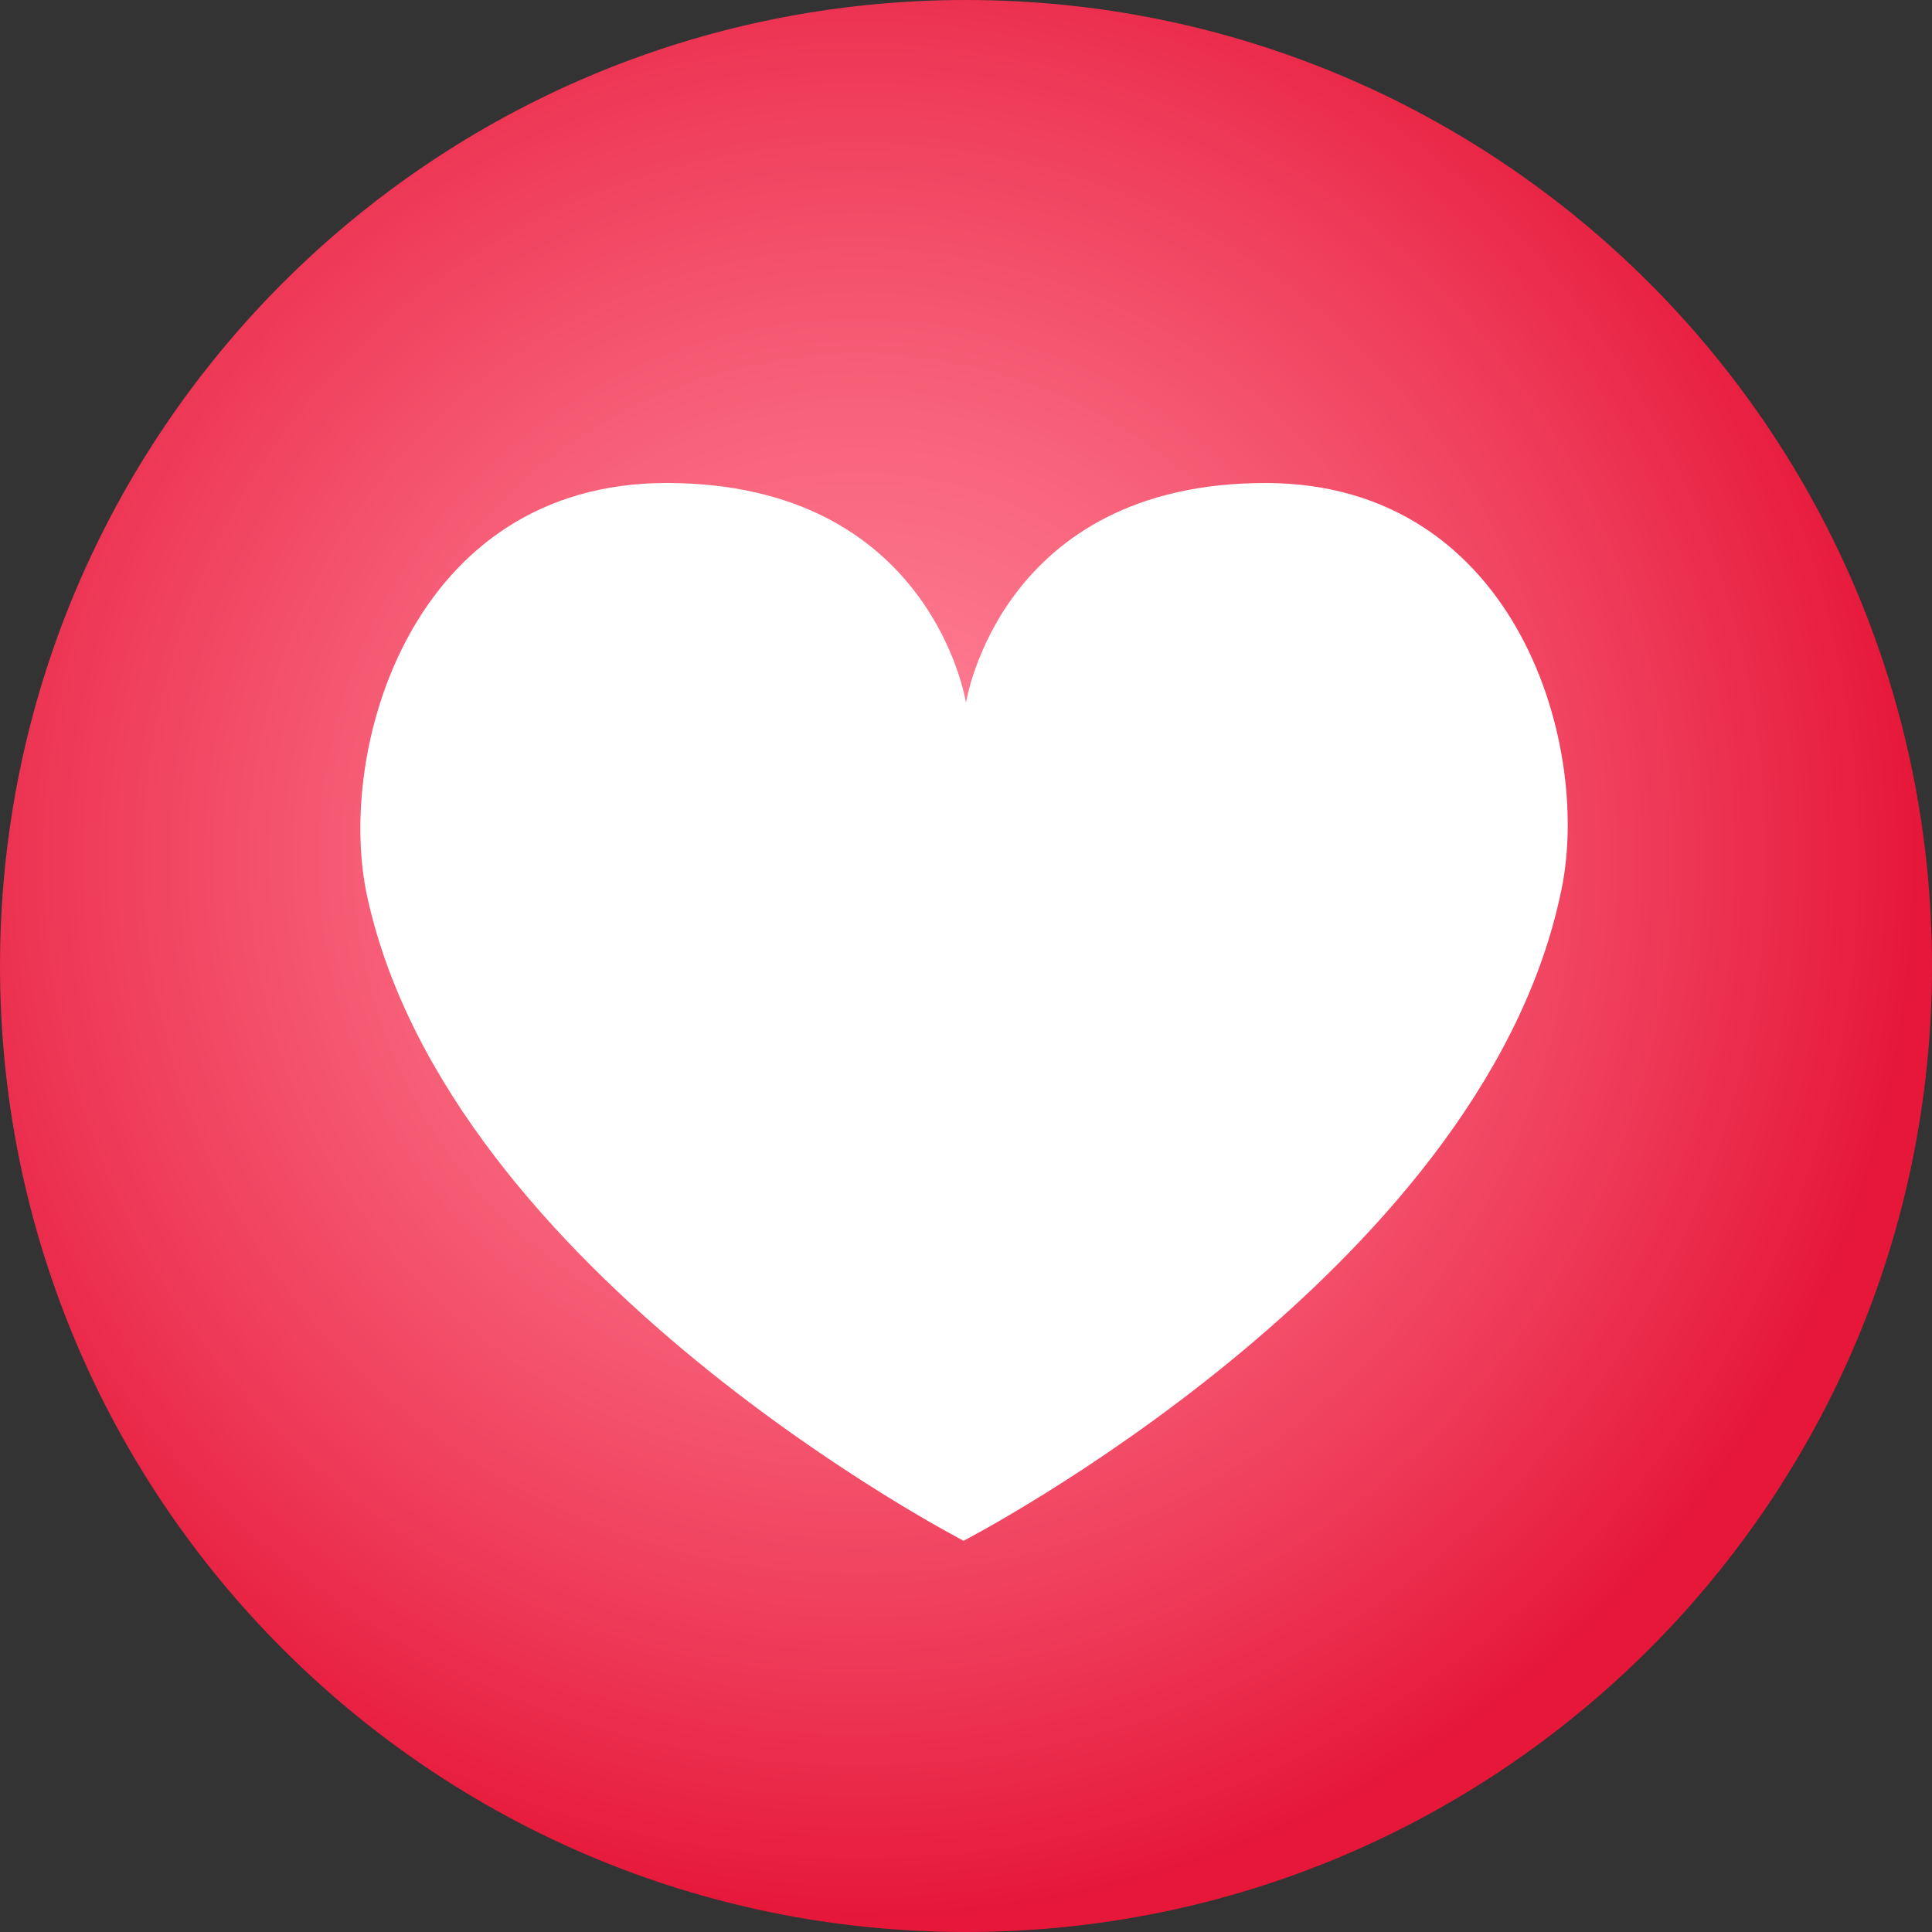 <svg width="24" height="24" viewBox="0 0 24 24" fill="none" xmlns="http://www.w3.org/2000/svg">
<rect x="0" y="0" width="24" height="24" fill="#333333" stroke="none"/>
<path d="M12 0C5.37 0 0 5.37 0 12C0 18.63 5.37 24 12 24C18.63 24 24 18.63 24 12C24 5.37 18.63 0 12 0Z" fill="url(#paint0_radial_707_28652)"/>
<path d="M15.72 6C12.42 6 12 8.73 12 8.73C12 8.73 11.58 6 8.28 6C5.1 6 4.17 9.33 4.56 11.13C5.58 15.84 11.97 19.14 11.97 19.14C11.97 19.14 18.36 15.84 19.38 11.13C19.8 9.33 18.87 6 15.72 6Z" fill="white"/>
<defs>
<radialGradient id="paint0_radial_707_28652" cx="0" cy="0" r="1" gradientUnits="userSpaceOnUse" gradientTransform="translate(10.687 10.672) rotate(75.658) scale(13.115 13.115)">
<stop stop-color="#FF8297"/>
<stop offset="0.159" stop-color="#FD7A90"/>
<stop offset="0.412" stop-color="#F8637B"/>
<stop offset="0.725" stop-color="#EF3D5B"/>
<stop offset="1" stop-color="#E61739"/>
</radialGradient>
</defs>
</svg>
